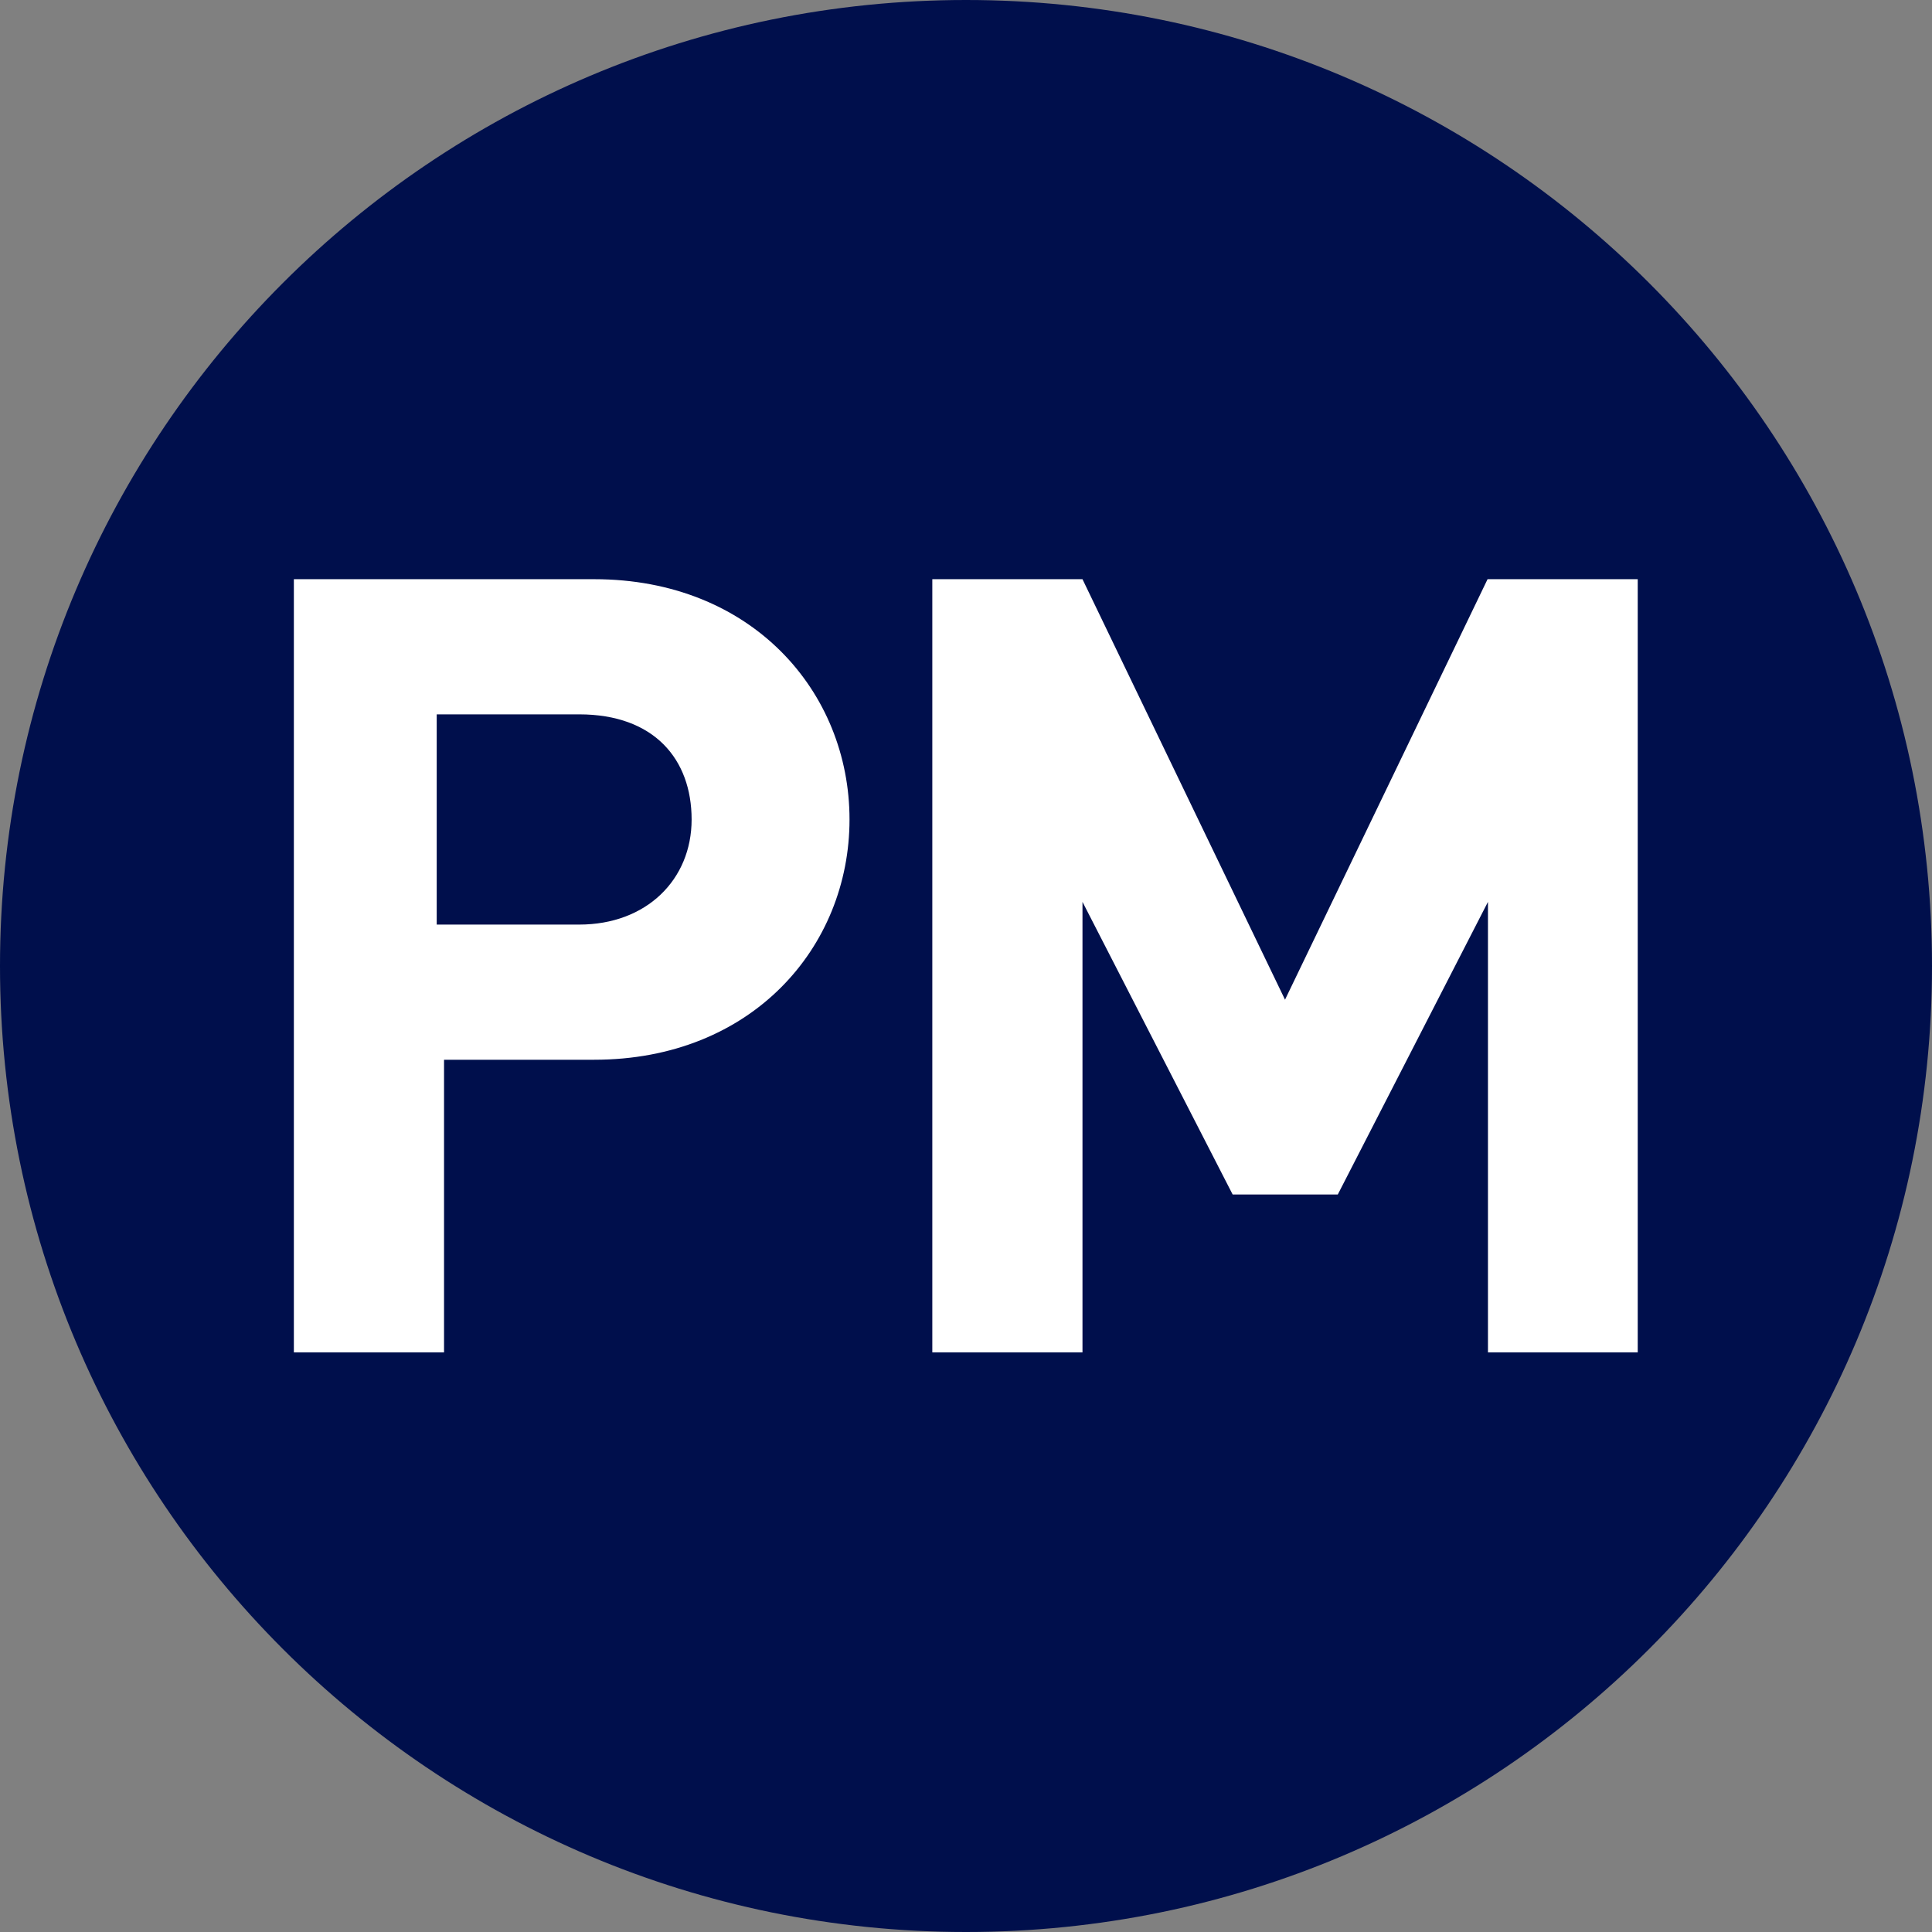 <svg xmlns="http://www.w3.org/2000/svg" version="1.1" xmlns:xlink="http://www.w3.org/1999/xlink" xmlns:svgjs="http://svgjs.dev/svgjs" width="48" height="48"><rect width="100%" height="100%" fill="#808080" stroke="none"/><svg width="48" height="48" viewBox="0 0 48 48" fill="none" xmlns="http://www.w3.org/2000/svg">
<g clip-path="url(#clip0_50_10)">
<path d="M24 48C37.255 48 48 37.255 48 24C48 10.745 37.255 0 24 0C10.745 0 0 10.745 0 24C0 37.255 10.745 48 24 48Z" fill="#000F4C"></path>
<path d="M14.763 26.329H11.032V33.6H7.301V14.39H14.763C18.676 14.39 21.106 17.183 21.106 20.36C21.106 23.536 18.676 26.329 14.763 26.329ZM14.39 17.748H10.85V22.971H14.39C16.064 22.971 17.183 21.852 17.183 20.36C17.183 18.867 16.256 17.748 14.39 17.748Z" fill="white"></path>
<path d="M36.968 33.6V22.407L33.237 29.677H30.625L26.894 22.407V33.6H23.163V14.39H26.894L31.926 24.837L36.958 14.39H40.689V33.6H36.968Z" fill="white"></path>
</g>
<defs>
<clipPath id="SvgjsClipPath1001">
<path d="M0 24C0 10.745 10.745 0 24 0V0C37.255 0 48 10.745 48 24V24C48 37.255 37.255 48 24 48V48C10.745 48 0 37.255 0 24V24Z" fill="white"></path>
</clipPath>
</defs>
</svg><style>@media (prefers-color-scheme: light) { :root { filter: none; } }
@media (prefers-color-scheme: dark) { :root { filter: none; } }
</style></svg>
